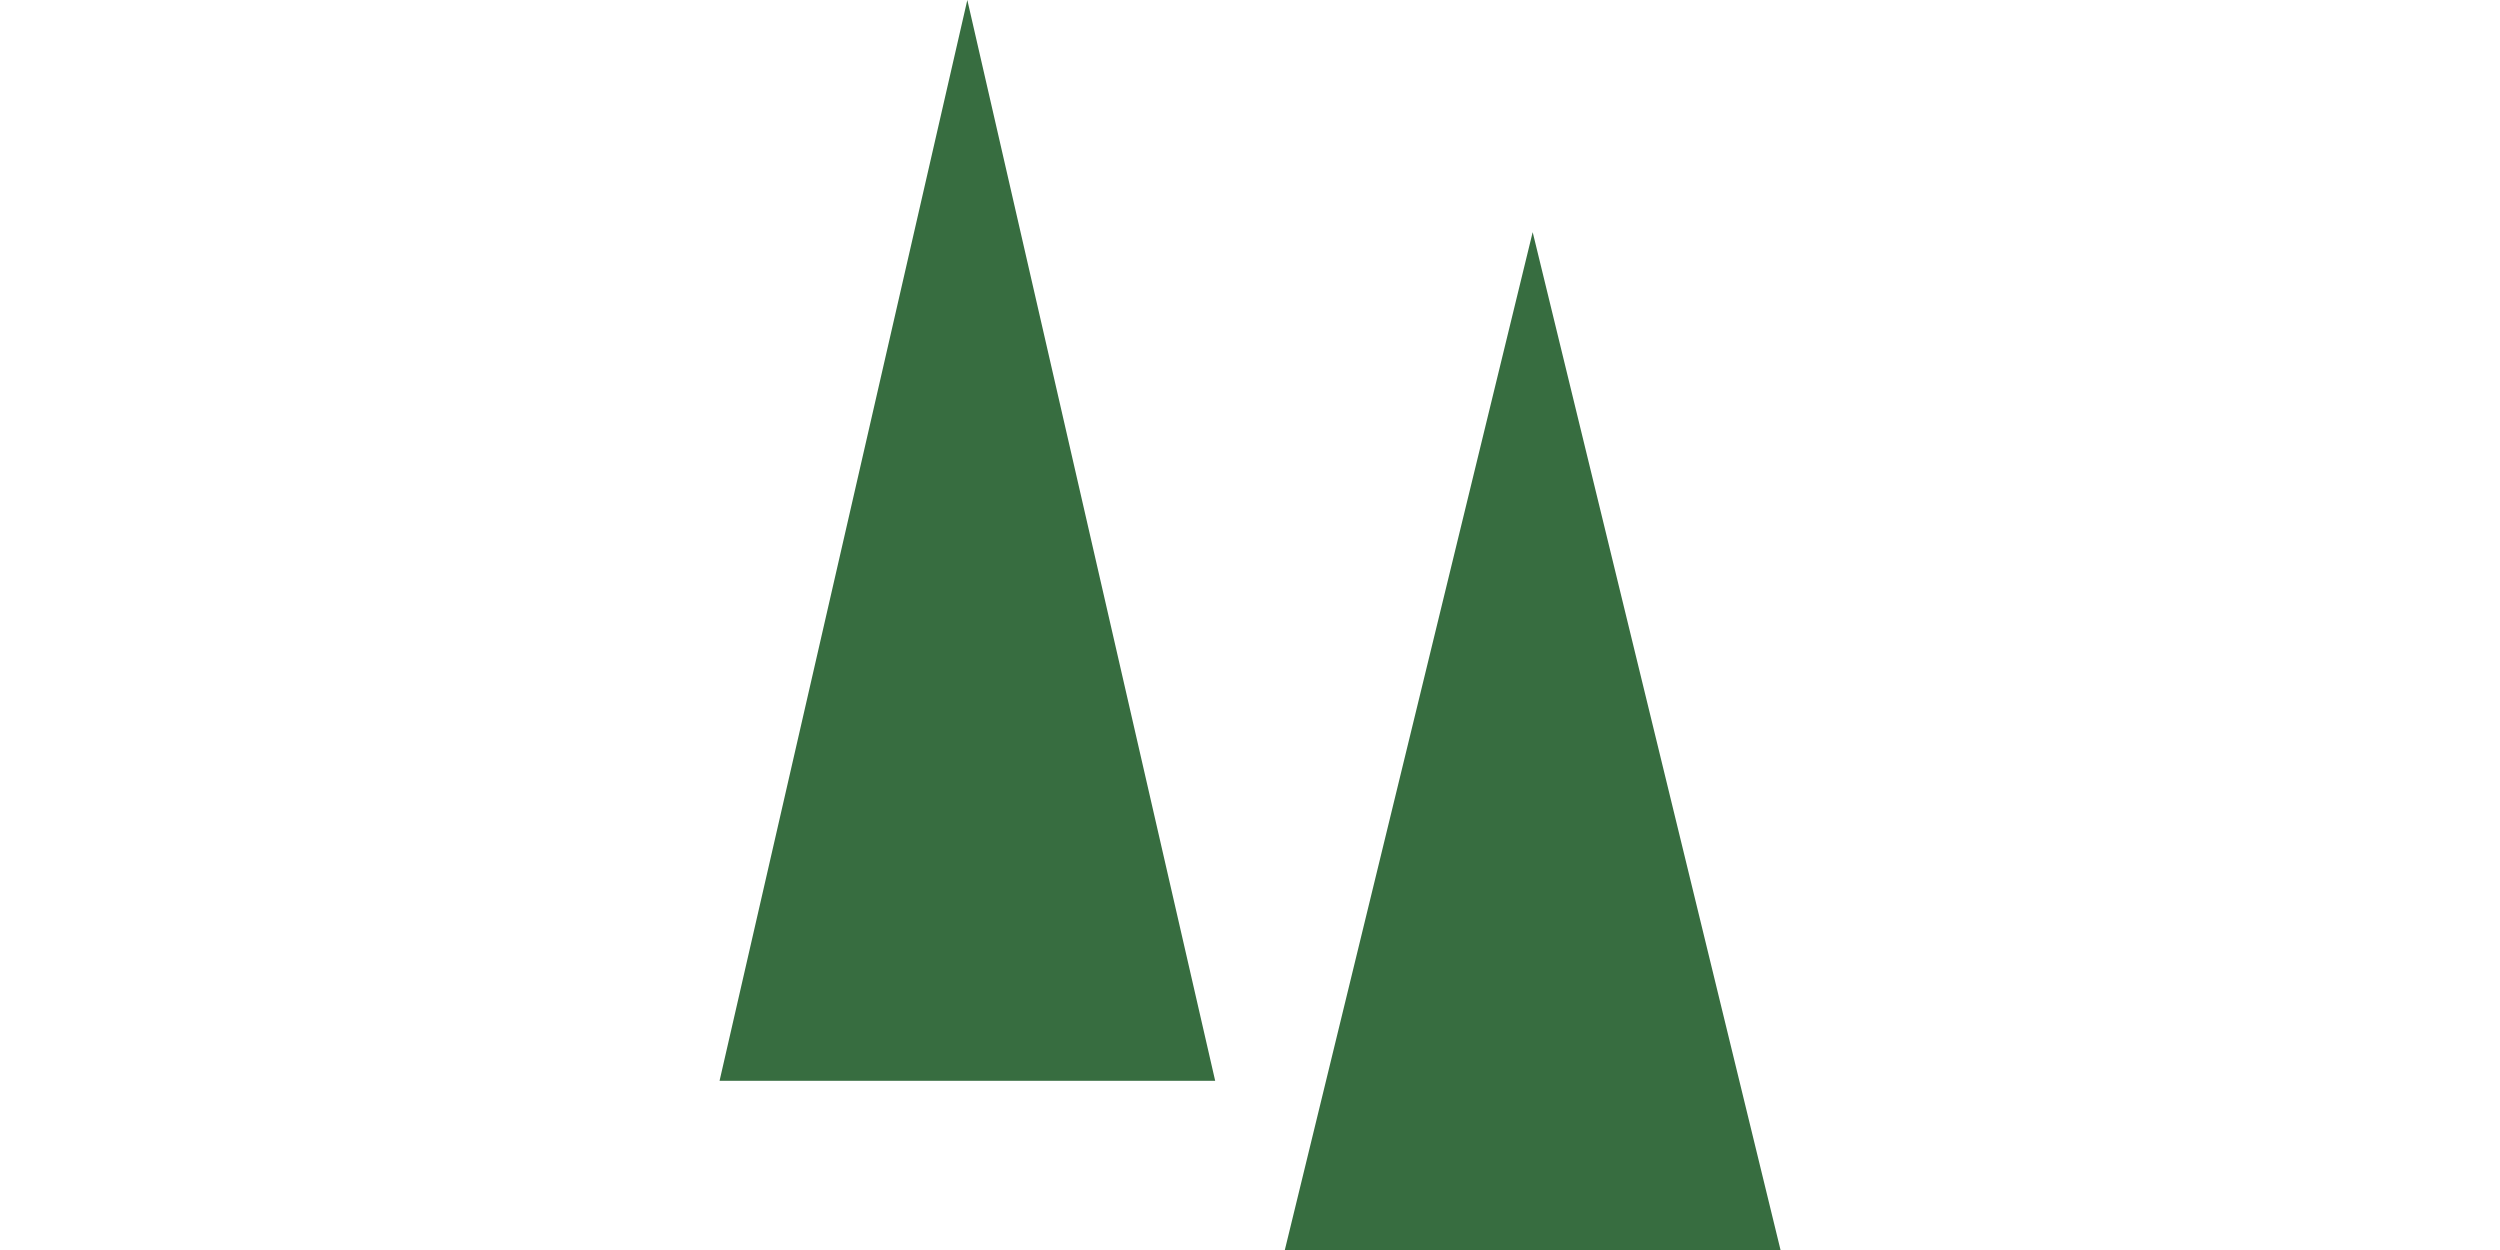 <?xml version="1.0" encoding="utf-8"?>
<!-- Generator: Adobe Illustrator 28.0.0, SVG Export Plug-In . SVG Version: 6.00 Build 0)  -->
<svg version="1.1" id="Layer_1" xmlns="http://www.w3.org/2000/svg" xmlns:xlink="http://www.w3.org/1999/xlink" x="0px" y="0px"
	 viewBox="0 0 2800 1400" style="enable-background:new 0 0 2800 1400;" xml:space="preserve">
<style type="text/css">
	.st0{fill:#376D40;}
</style>
<path class="st0" d="M1083.4,0L1361,1210.5H805.9L1083.4,0z"/>
<path class="st0" d="M1716.6,260l277.6,1140H1439L1716.6,260z"/>
</svg>

